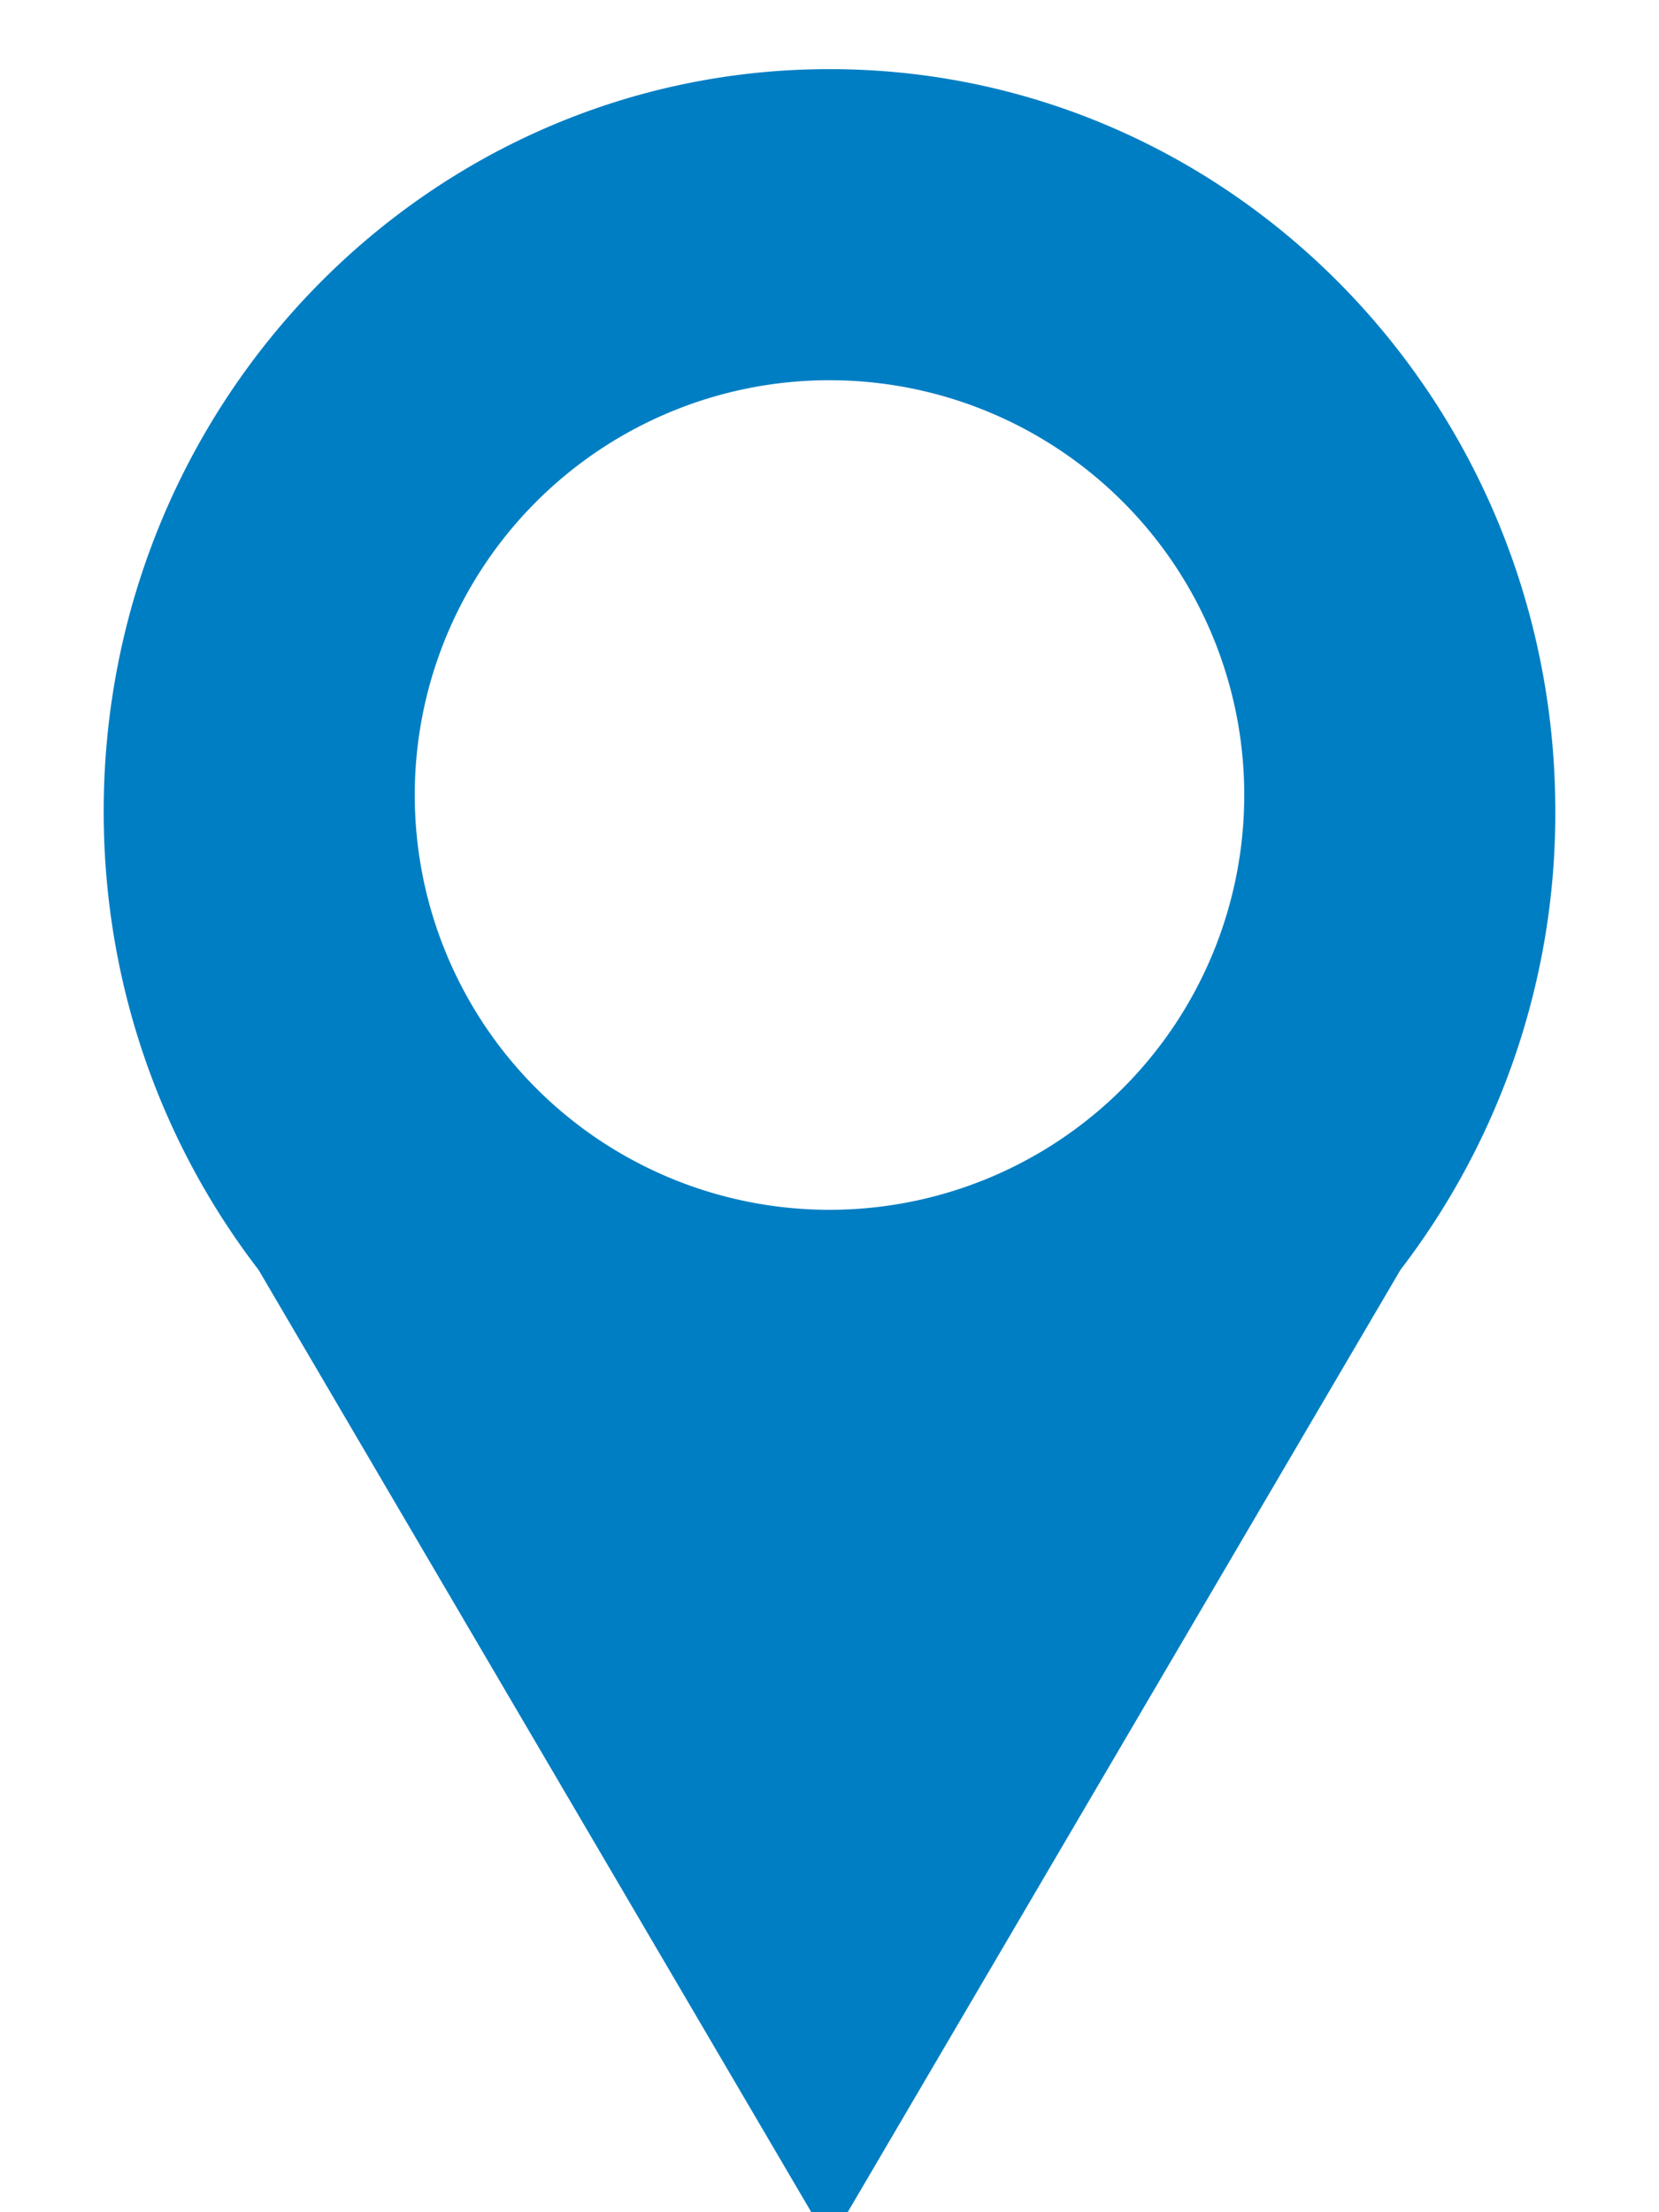 <svg xmlns="http://www.w3.org/2000/svg" width="12" height="16" viewBox="0 0 12 16"><g><g><path fill="#007ec3" d="M3 5.75a3 3 0 1 1 6 0 3 3 0 0 1-6 0zm7.13 3.434a5.423 5.423 0 0 0 1.12-3.315C11.25 2.904 8.9.5 6 .5S.75 2.904.75 5.869c0 1.251.418 2.402 1.12 3.315L6 16.224z"/></g></g></svg>